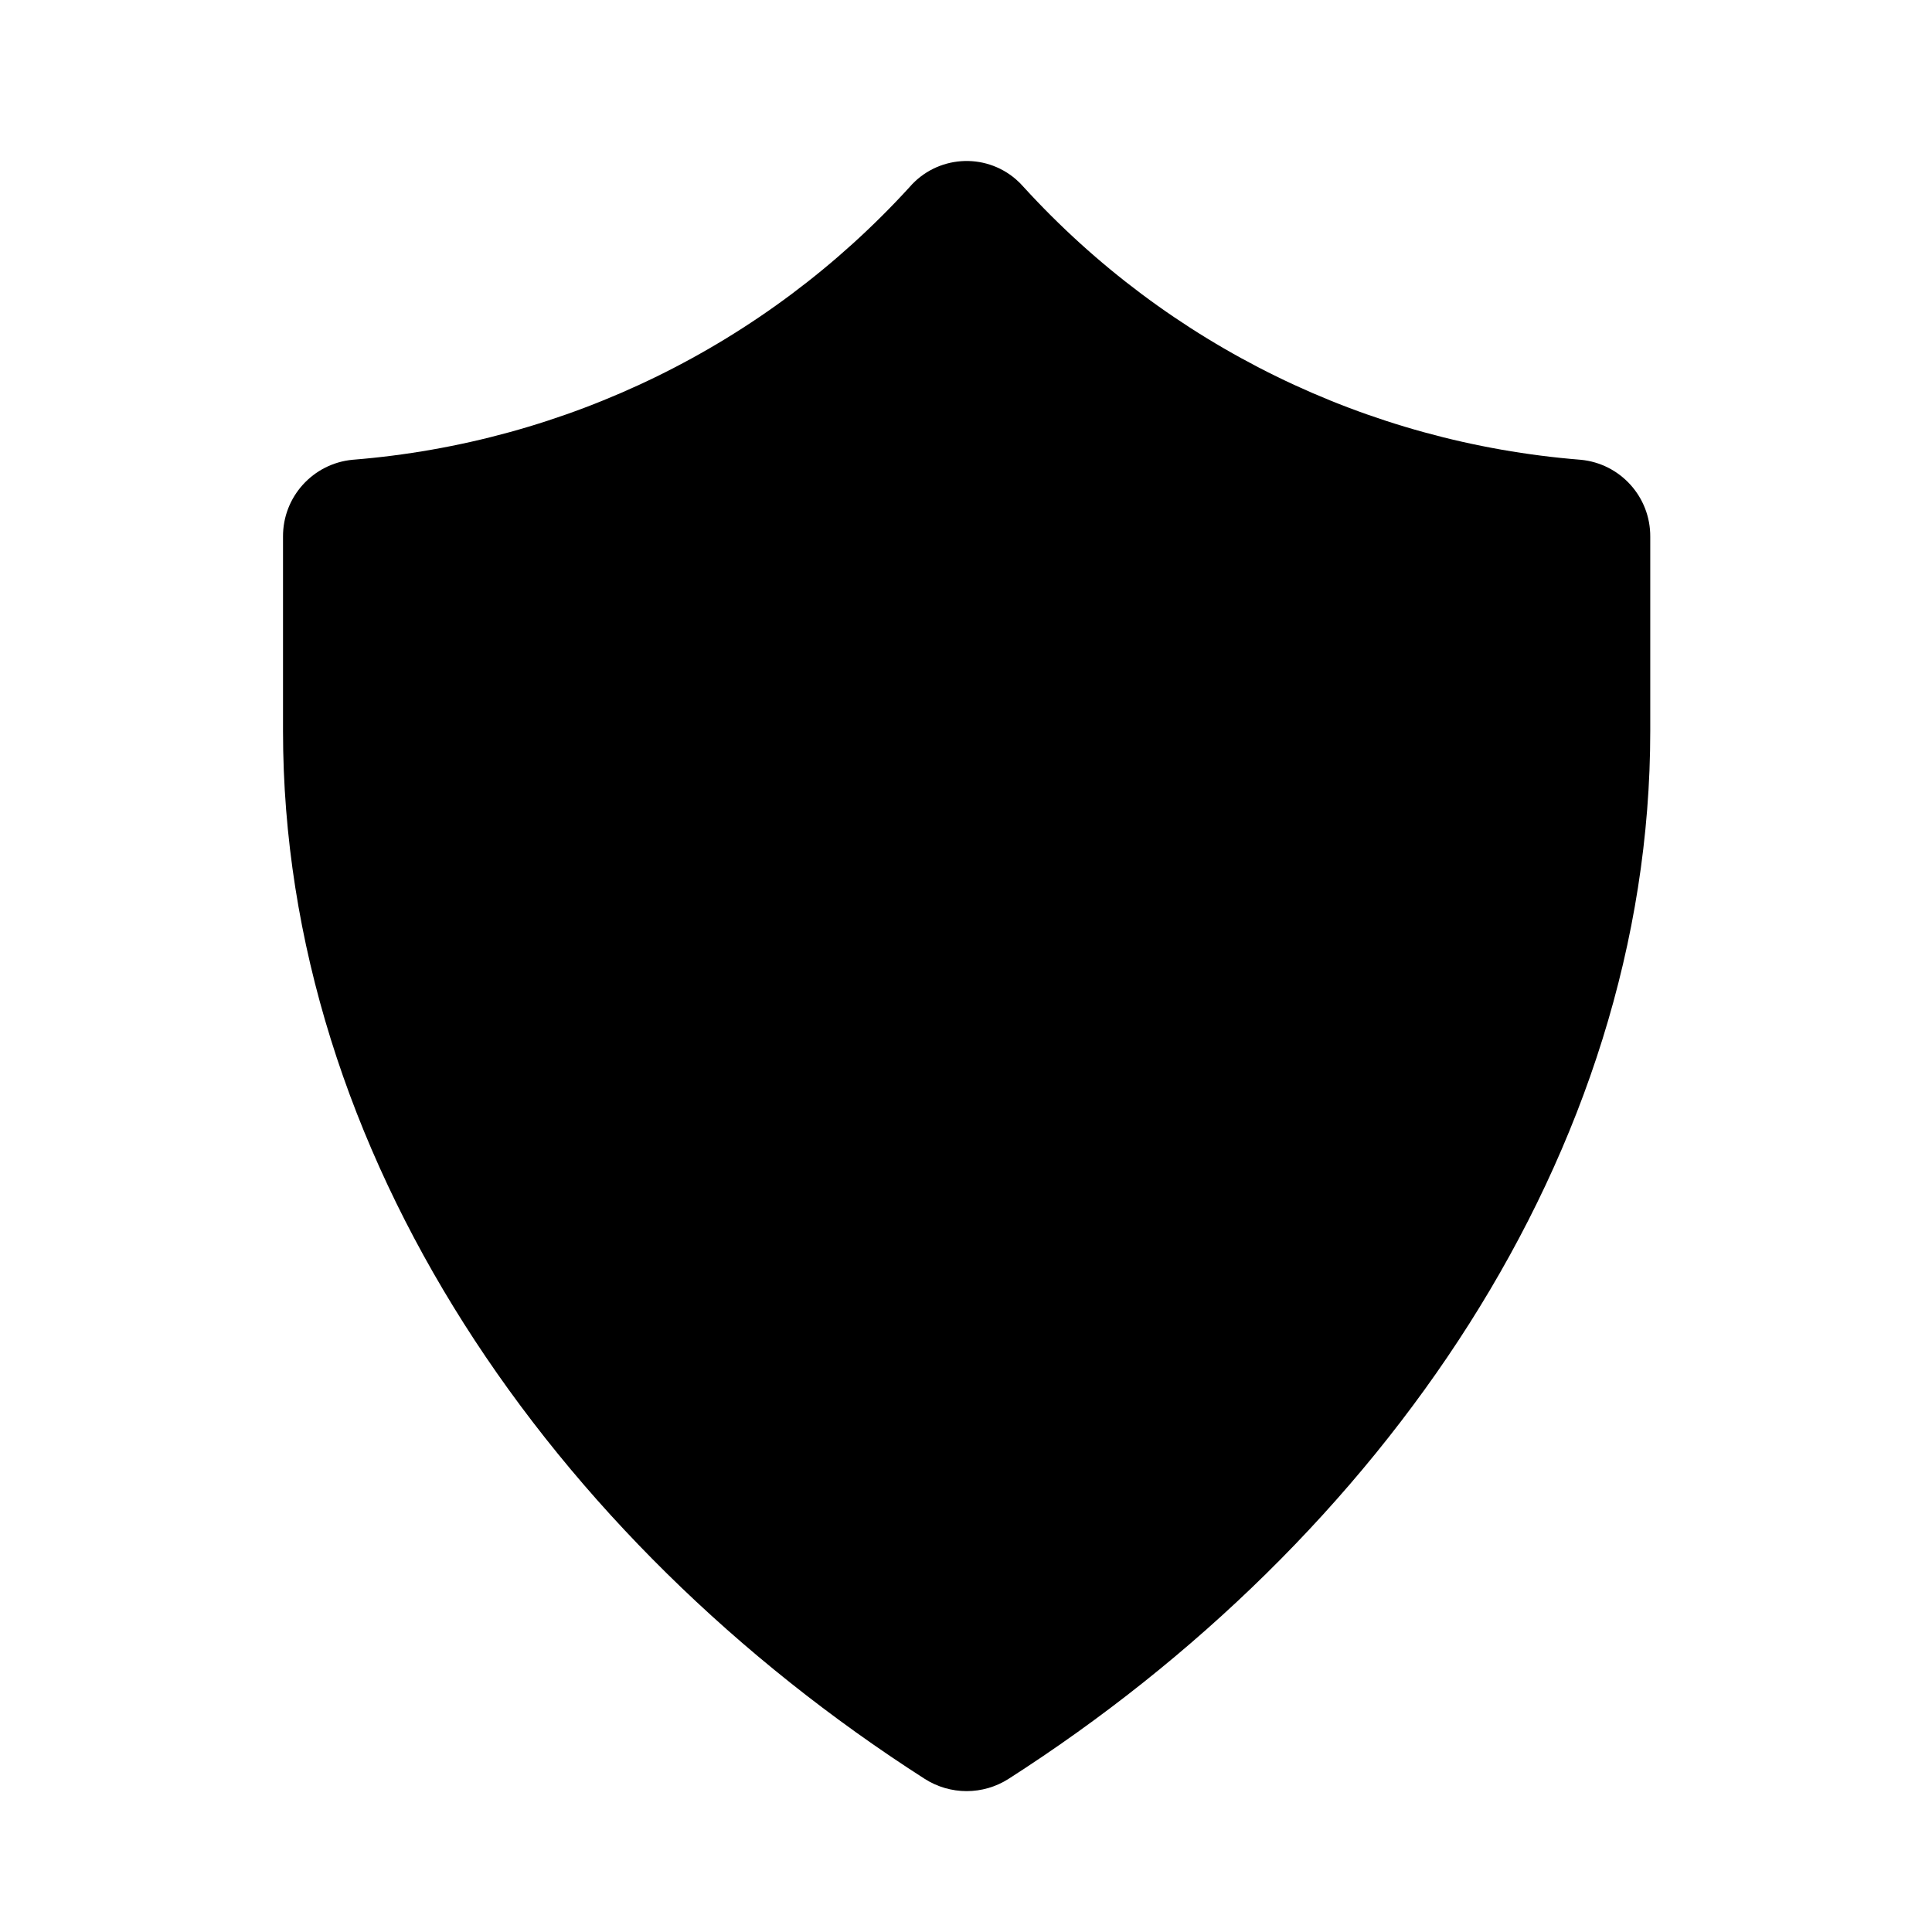 <svg xmlns="http://www.w3.org/2000/svg" xmlns:xlink="http://www.w3.org/1999/xlink" width="76" height="76" xml:space="preserve" overflow="hidden"><g transform="translate(-36 -567)"><path d="M76.272 574.362C81.952 580.583 89.782 584.416 98.179 585.086 99.739 585.233 100.928 586.548 100.917 588.115L100.917 595.757C100.917 612.37 90.35 627.569 75.679 636.973 74.671 637.62 73.379 637.62 72.371 636.973 57.7 627.569 47.133 612.37 47.133 595.757L47.133 588.115C47.122 586.548 48.311 585.233 49.871 585.086 58.268 584.416 66.098 580.583 71.778 574.362 72.849 573.121 74.723 572.983 75.964 574.054 76.074 574.149 76.177 574.252 76.272 574.362Z"></path></g></svg>